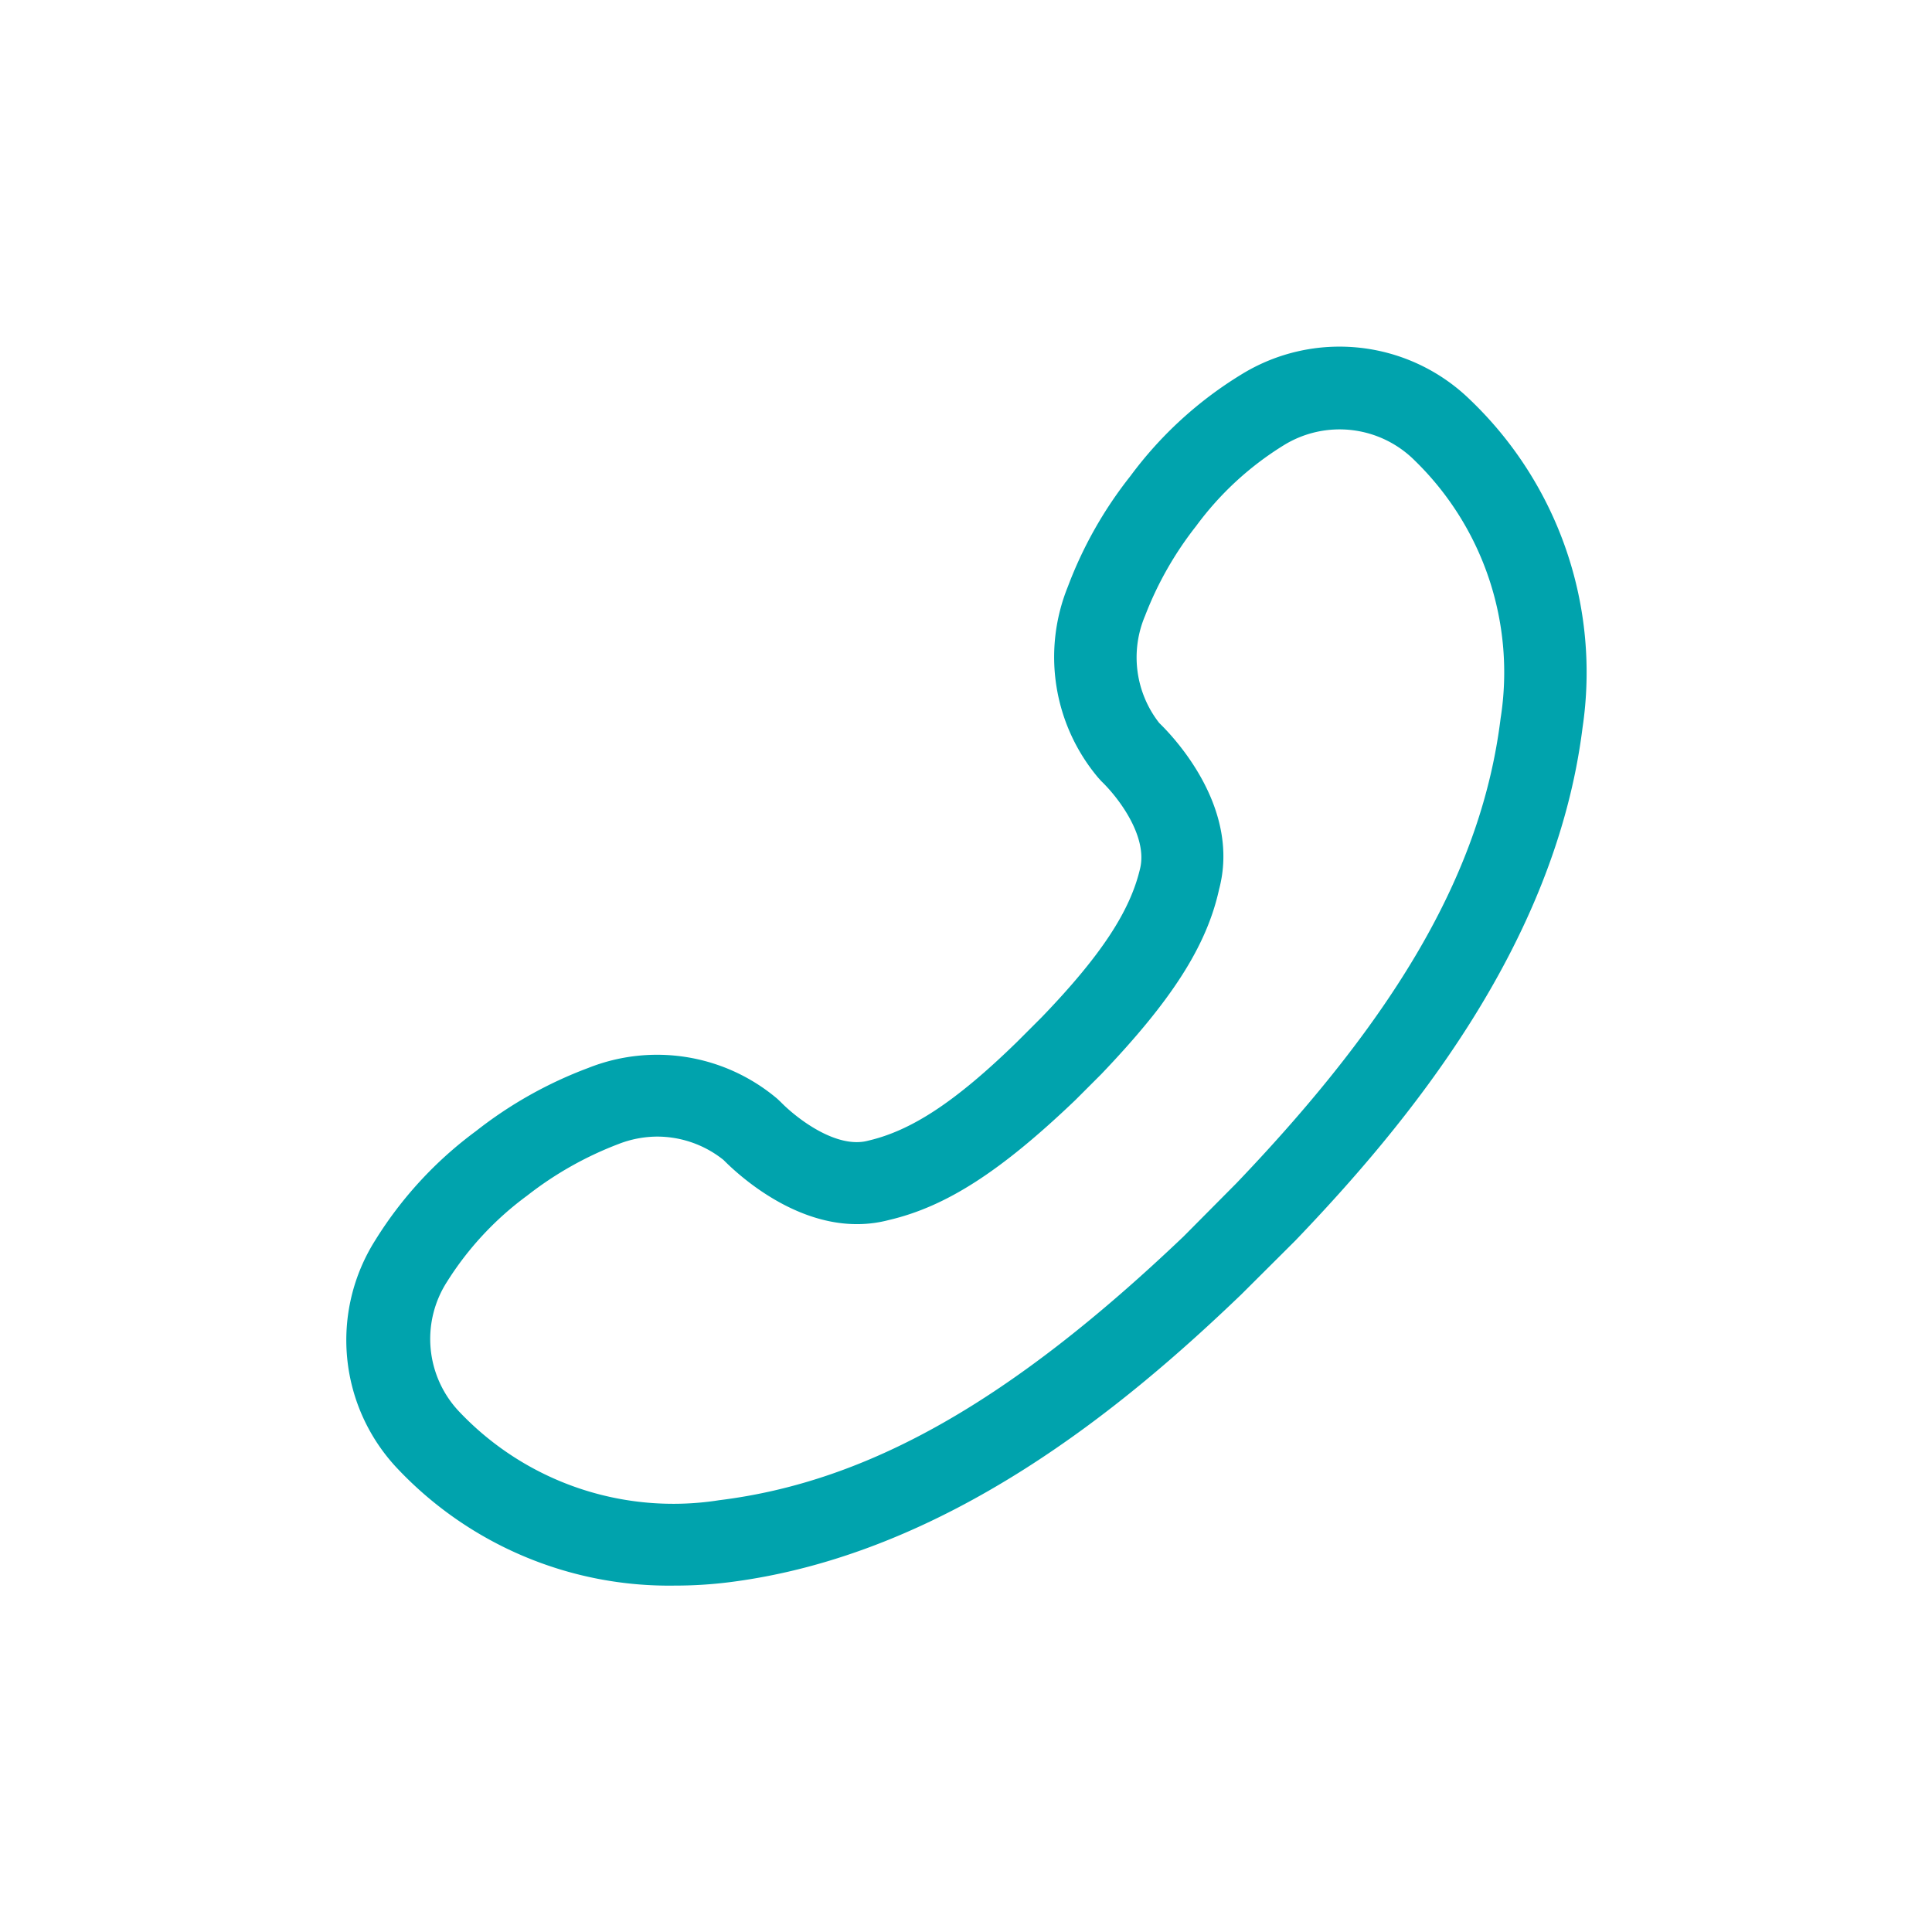 <svg xmlns="http://www.w3.org/2000/svg" viewBox="0 0 100 100"><defs><style>.cls-1{fill:none;}.cls-2{fill:#00a3ad;}</style></defs><g id="Layer_2" data-name="Layer 2"><g id="teal"><rect class="cls-1" width="100" height="100"/><rect class="cls-1" width="100" height="100"/><path class="cls-2" d="M34.93,82.07A19.33,19.33,0,0,1,20.56,76a9.67,9.67,0,0,1-1.14-11.8,20.31,20.31,0,0,1,5.21-5.65,21.64,21.64,0,0,1,5.81-3.27,9.64,9.64,0,0,1,9.79,1.59l.18.17c.86.88,2.91,2.44,4.53,2,2.23-.52,4.51-2,7.7-5.11l1.28-1.28C57,49.45,58.48,47.17,59,45c.44-1.69-1.12-3.73-2-4.57l-.17-.19a9.7,9.7,0,0,1-1.56-9.87,21.24,21.24,0,0,1,3.24-5.73,20.26,20.26,0,0,1,5.73-5.25,9.68,9.68,0,0,1,11.84,1.29,19.52,19.52,0,0,1,5.83,17C80.49,49,72.75,58.26,67.05,64.21L64.25,67C58.26,72.75,49,80.49,37.71,81.9A22.4,22.4,0,0,1,34.93,82.07ZM34,58.83a5.56,5.56,0,0,0-2,.39,18.11,18.11,0,0,0-4.72,2.67,16.24,16.24,0,0,0-4.14,4.45,5.47,5.47,0,0,0,.66,6.76,15.26,15.26,0,0,0,13.43,4.55C45,76.69,52.37,72.47,61.26,64L64,61.24c8.49-8.88,12.71-16.3,13.67-24.05a15.29,15.29,0,0,0-4.44-13.35,5.5,5.5,0,0,0-6.79-.79,16.15,16.15,0,0,0-4.53,4.18,17.87,17.87,0,0,0-2.64,4.64A5.51,5.51,0,0,0,60,37.42c.91.88,4.2,4.47,3.1,8.61C62.45,49,60.6,51.83,57,55.6l-1.34,1.34C51.83,60.6,49,62.45,46,63.15c-4.08,1.07-7.68-2.23-8.55-3.11A5.5,5.5,0,0,0,34,58.83Z"/></g></g></svg>